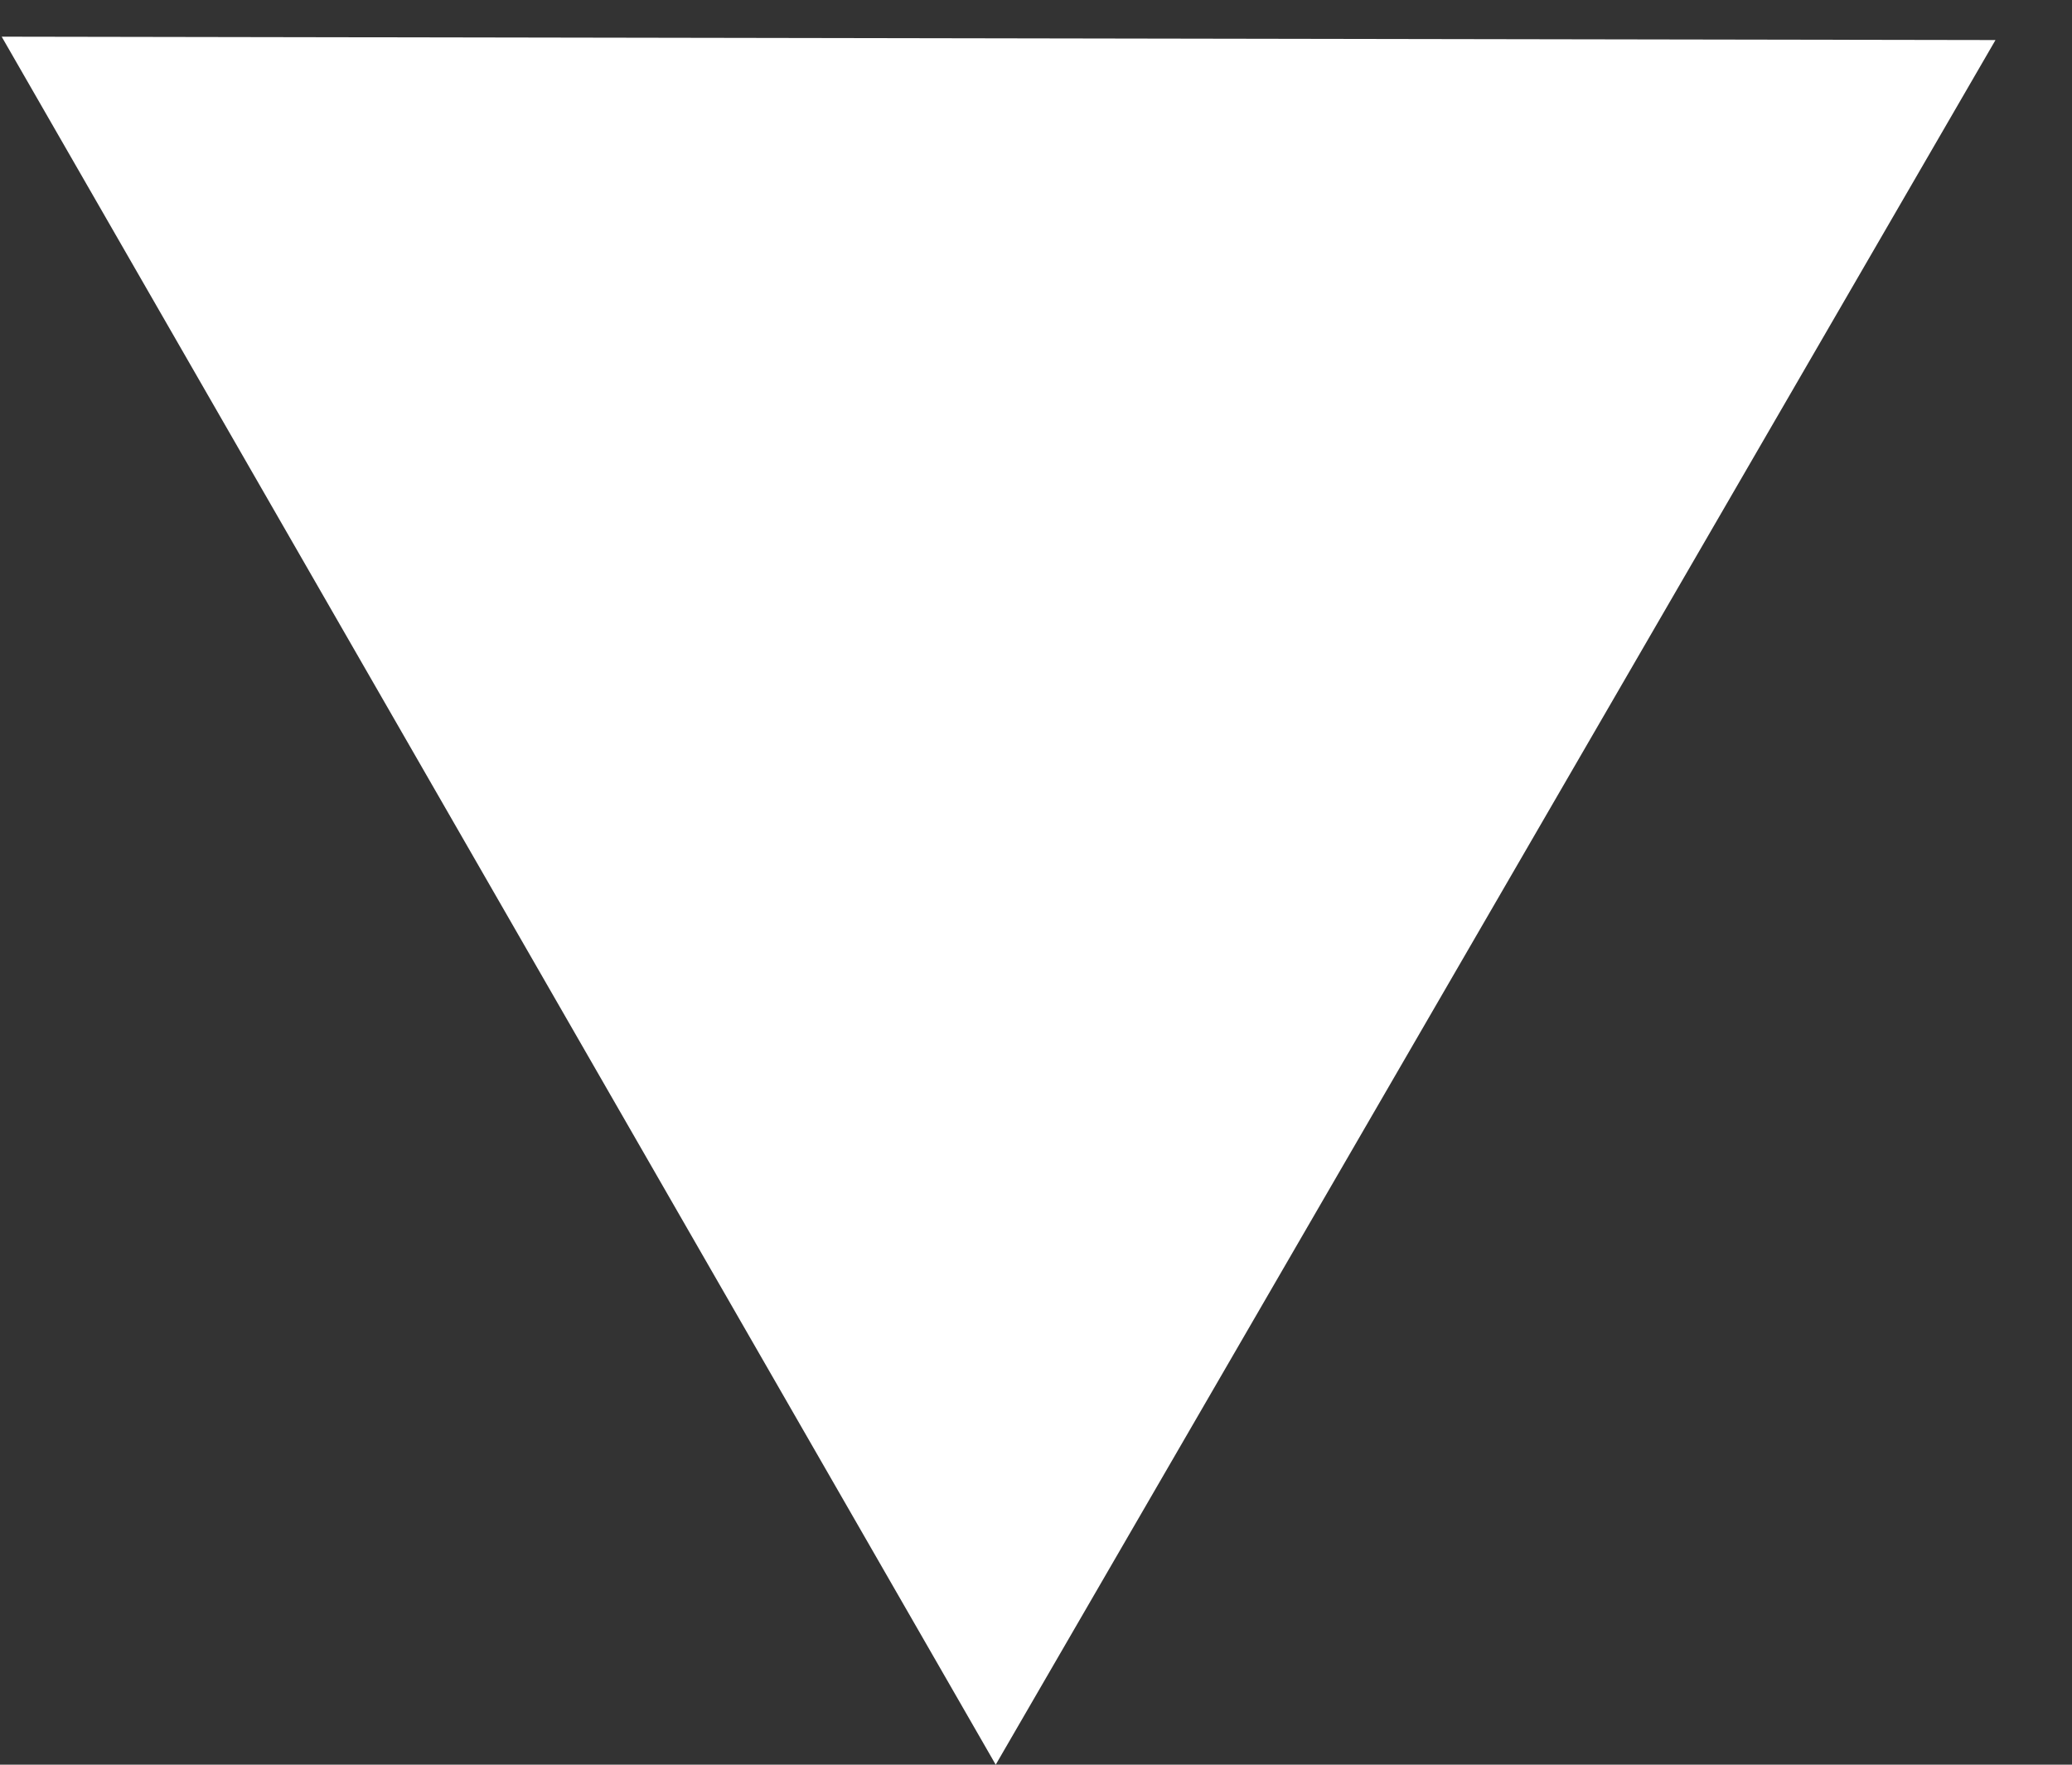 <svg width="27" height="23" viewBox="0 0 27 23" fill="none" xmlns="http://www.w3.org/2000/svg">
<rect x="0" y="0" width="27" height="23" fill="#333333" stroke="none"/>
<path d="M26.003 0.522L12.975 23L0.022 0.478L26.003 0.522Z" fill="white"/>
</svg>
